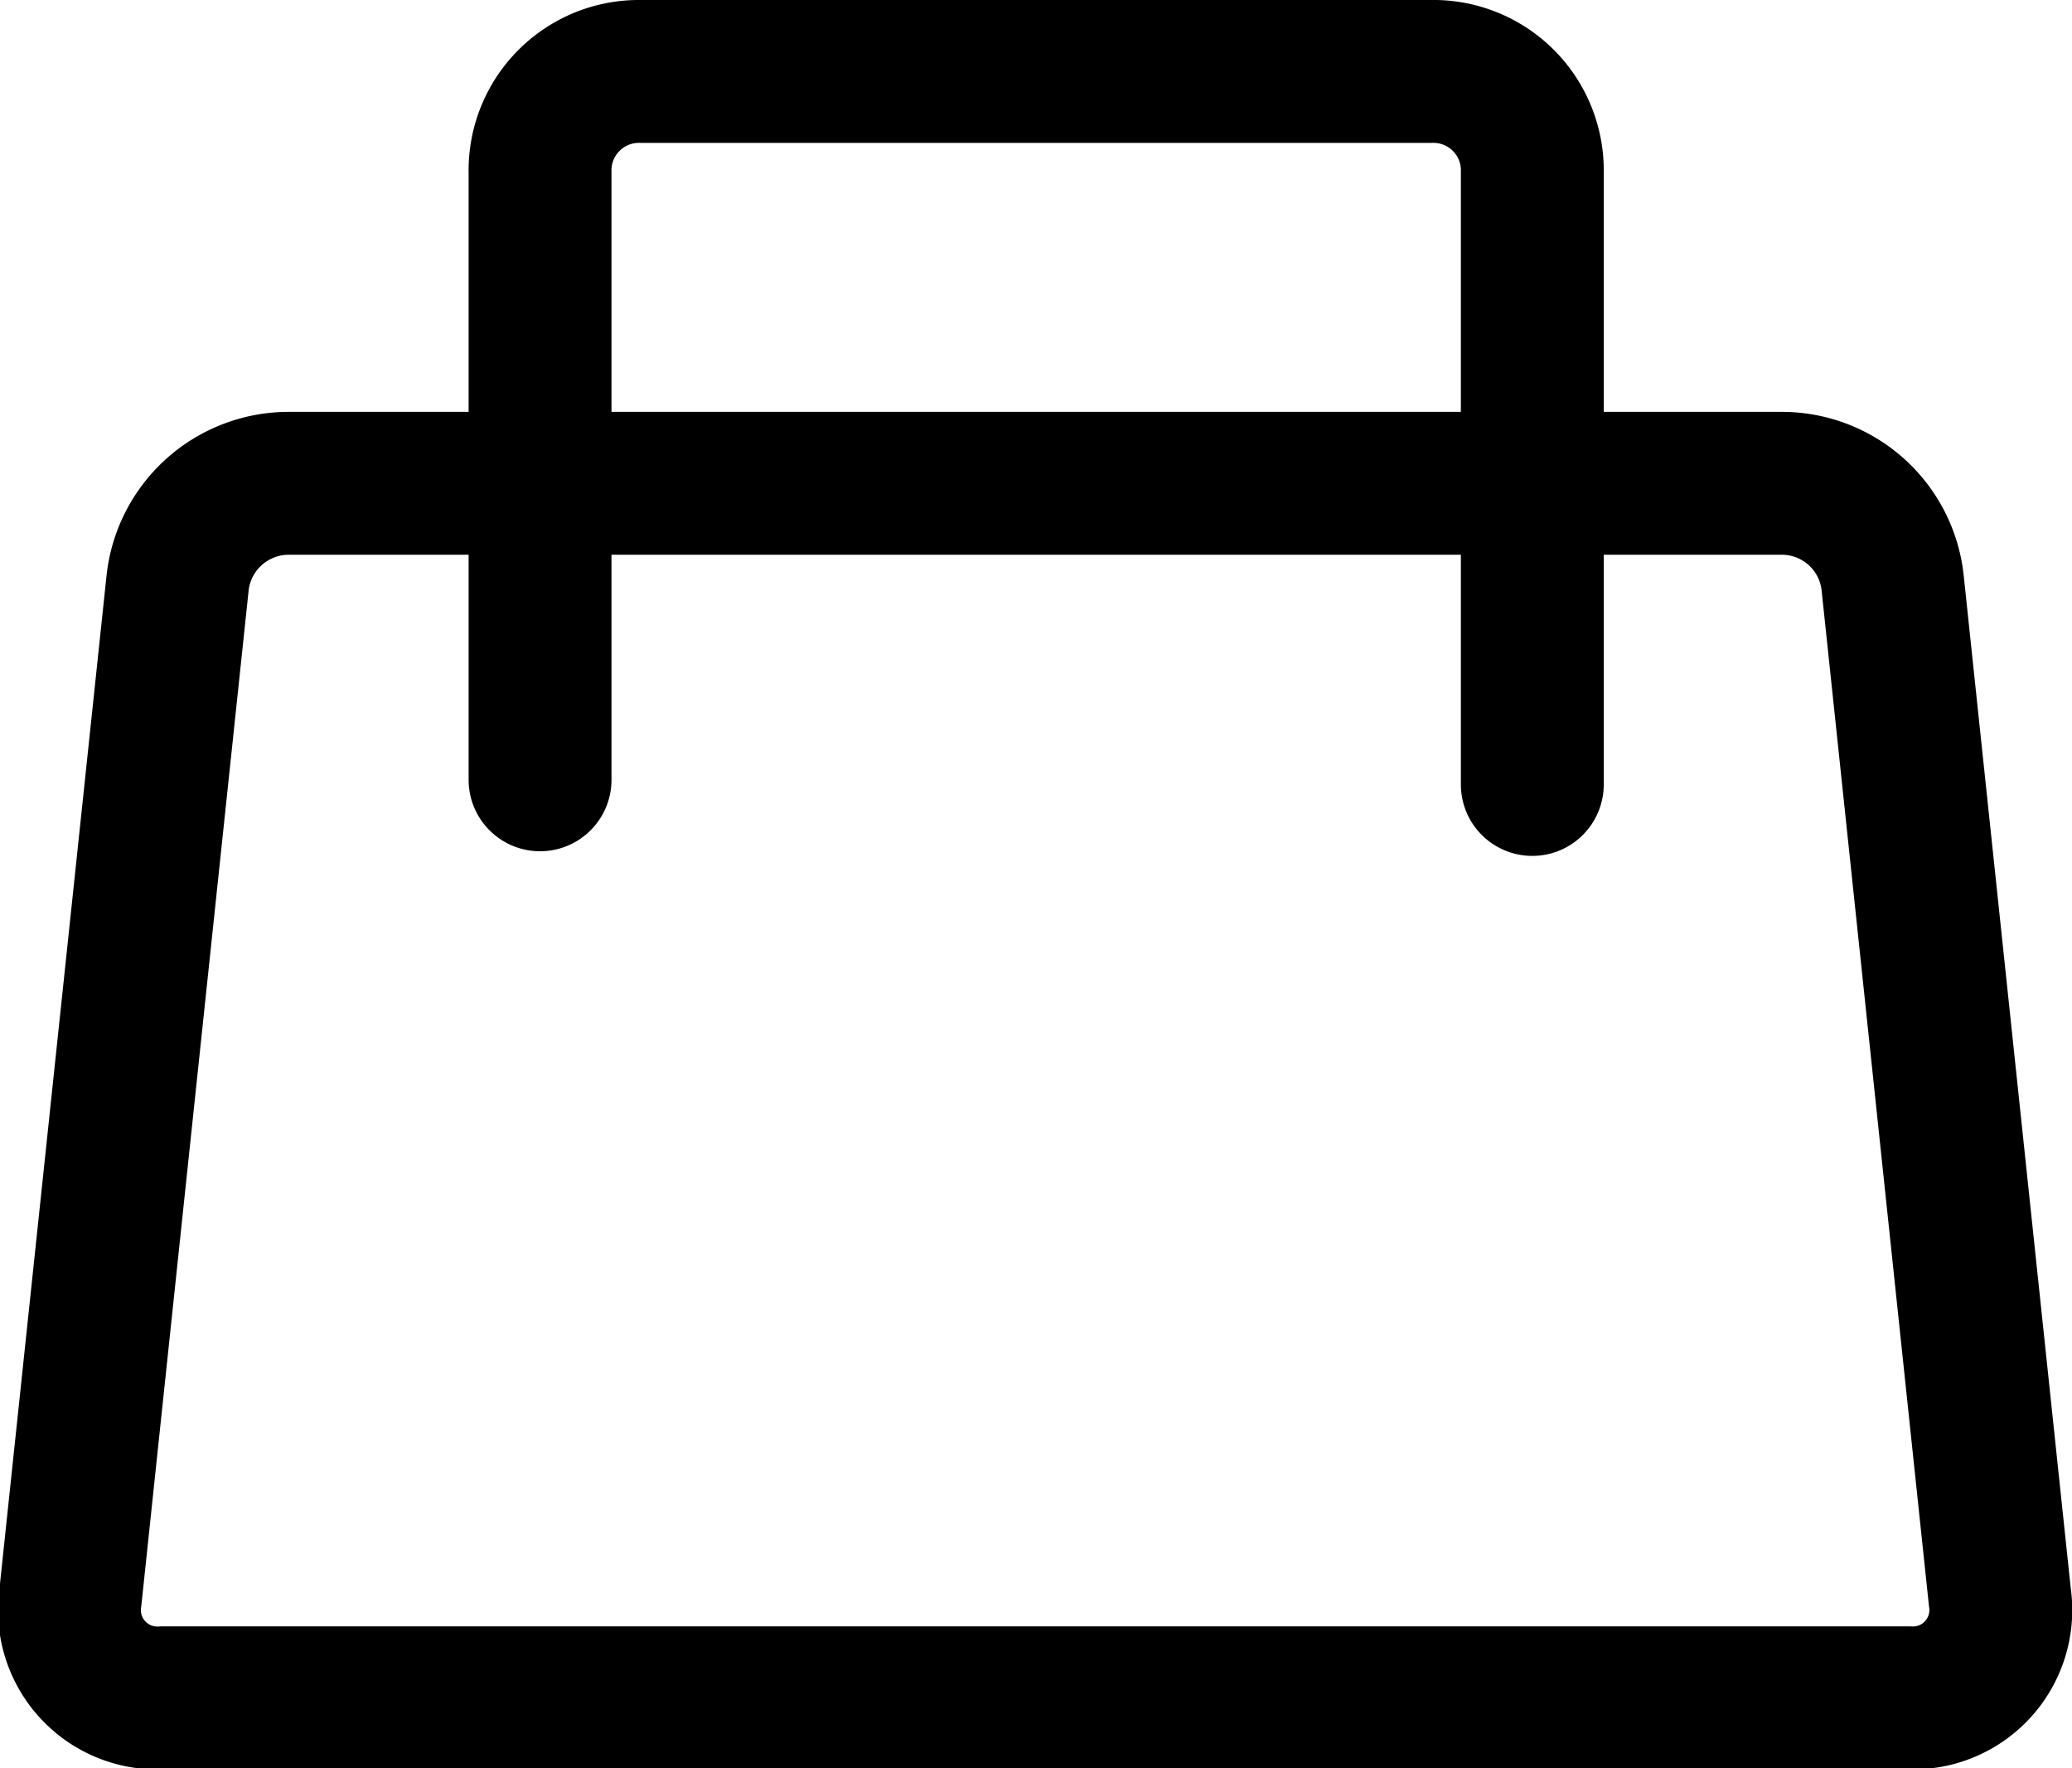 <svg id="b776824f-423a-4cad-bb8d-30fea2082fbe" data-name="Ebene 1" xmlns="http://www.w3.org/2000/svg" viewBox="0 0 58.01 49.5">
  <title>basket</title>
  <path d="M9.88,15a3.13,3.13,0,0,0-3.13,2.81l-3,28.38A2.46,2.46,0,0,0,6.33,49h48.9a2.46,2.46,0,0,0,2.54-2.82l-3-28.38A3.12,3.12,0,0,0,51.69,15Z" transform="translate(-1.78 -1.47)" style="fill: none;stroke: #000;stroke-width: 4px"/>
  <path d="M44.68,23.43V6.3a2.77,2.77,0,0,0-2.84-2.83H19.73A2.77,2.77,0,0,0,16.9,6.3v17" transform="translate(-1.78 -1.47)" style="fill: none;stroke: #000;stroke-linecap: round;stroke-linejoin: round;stroke-width: 4px"/>
</svg>
